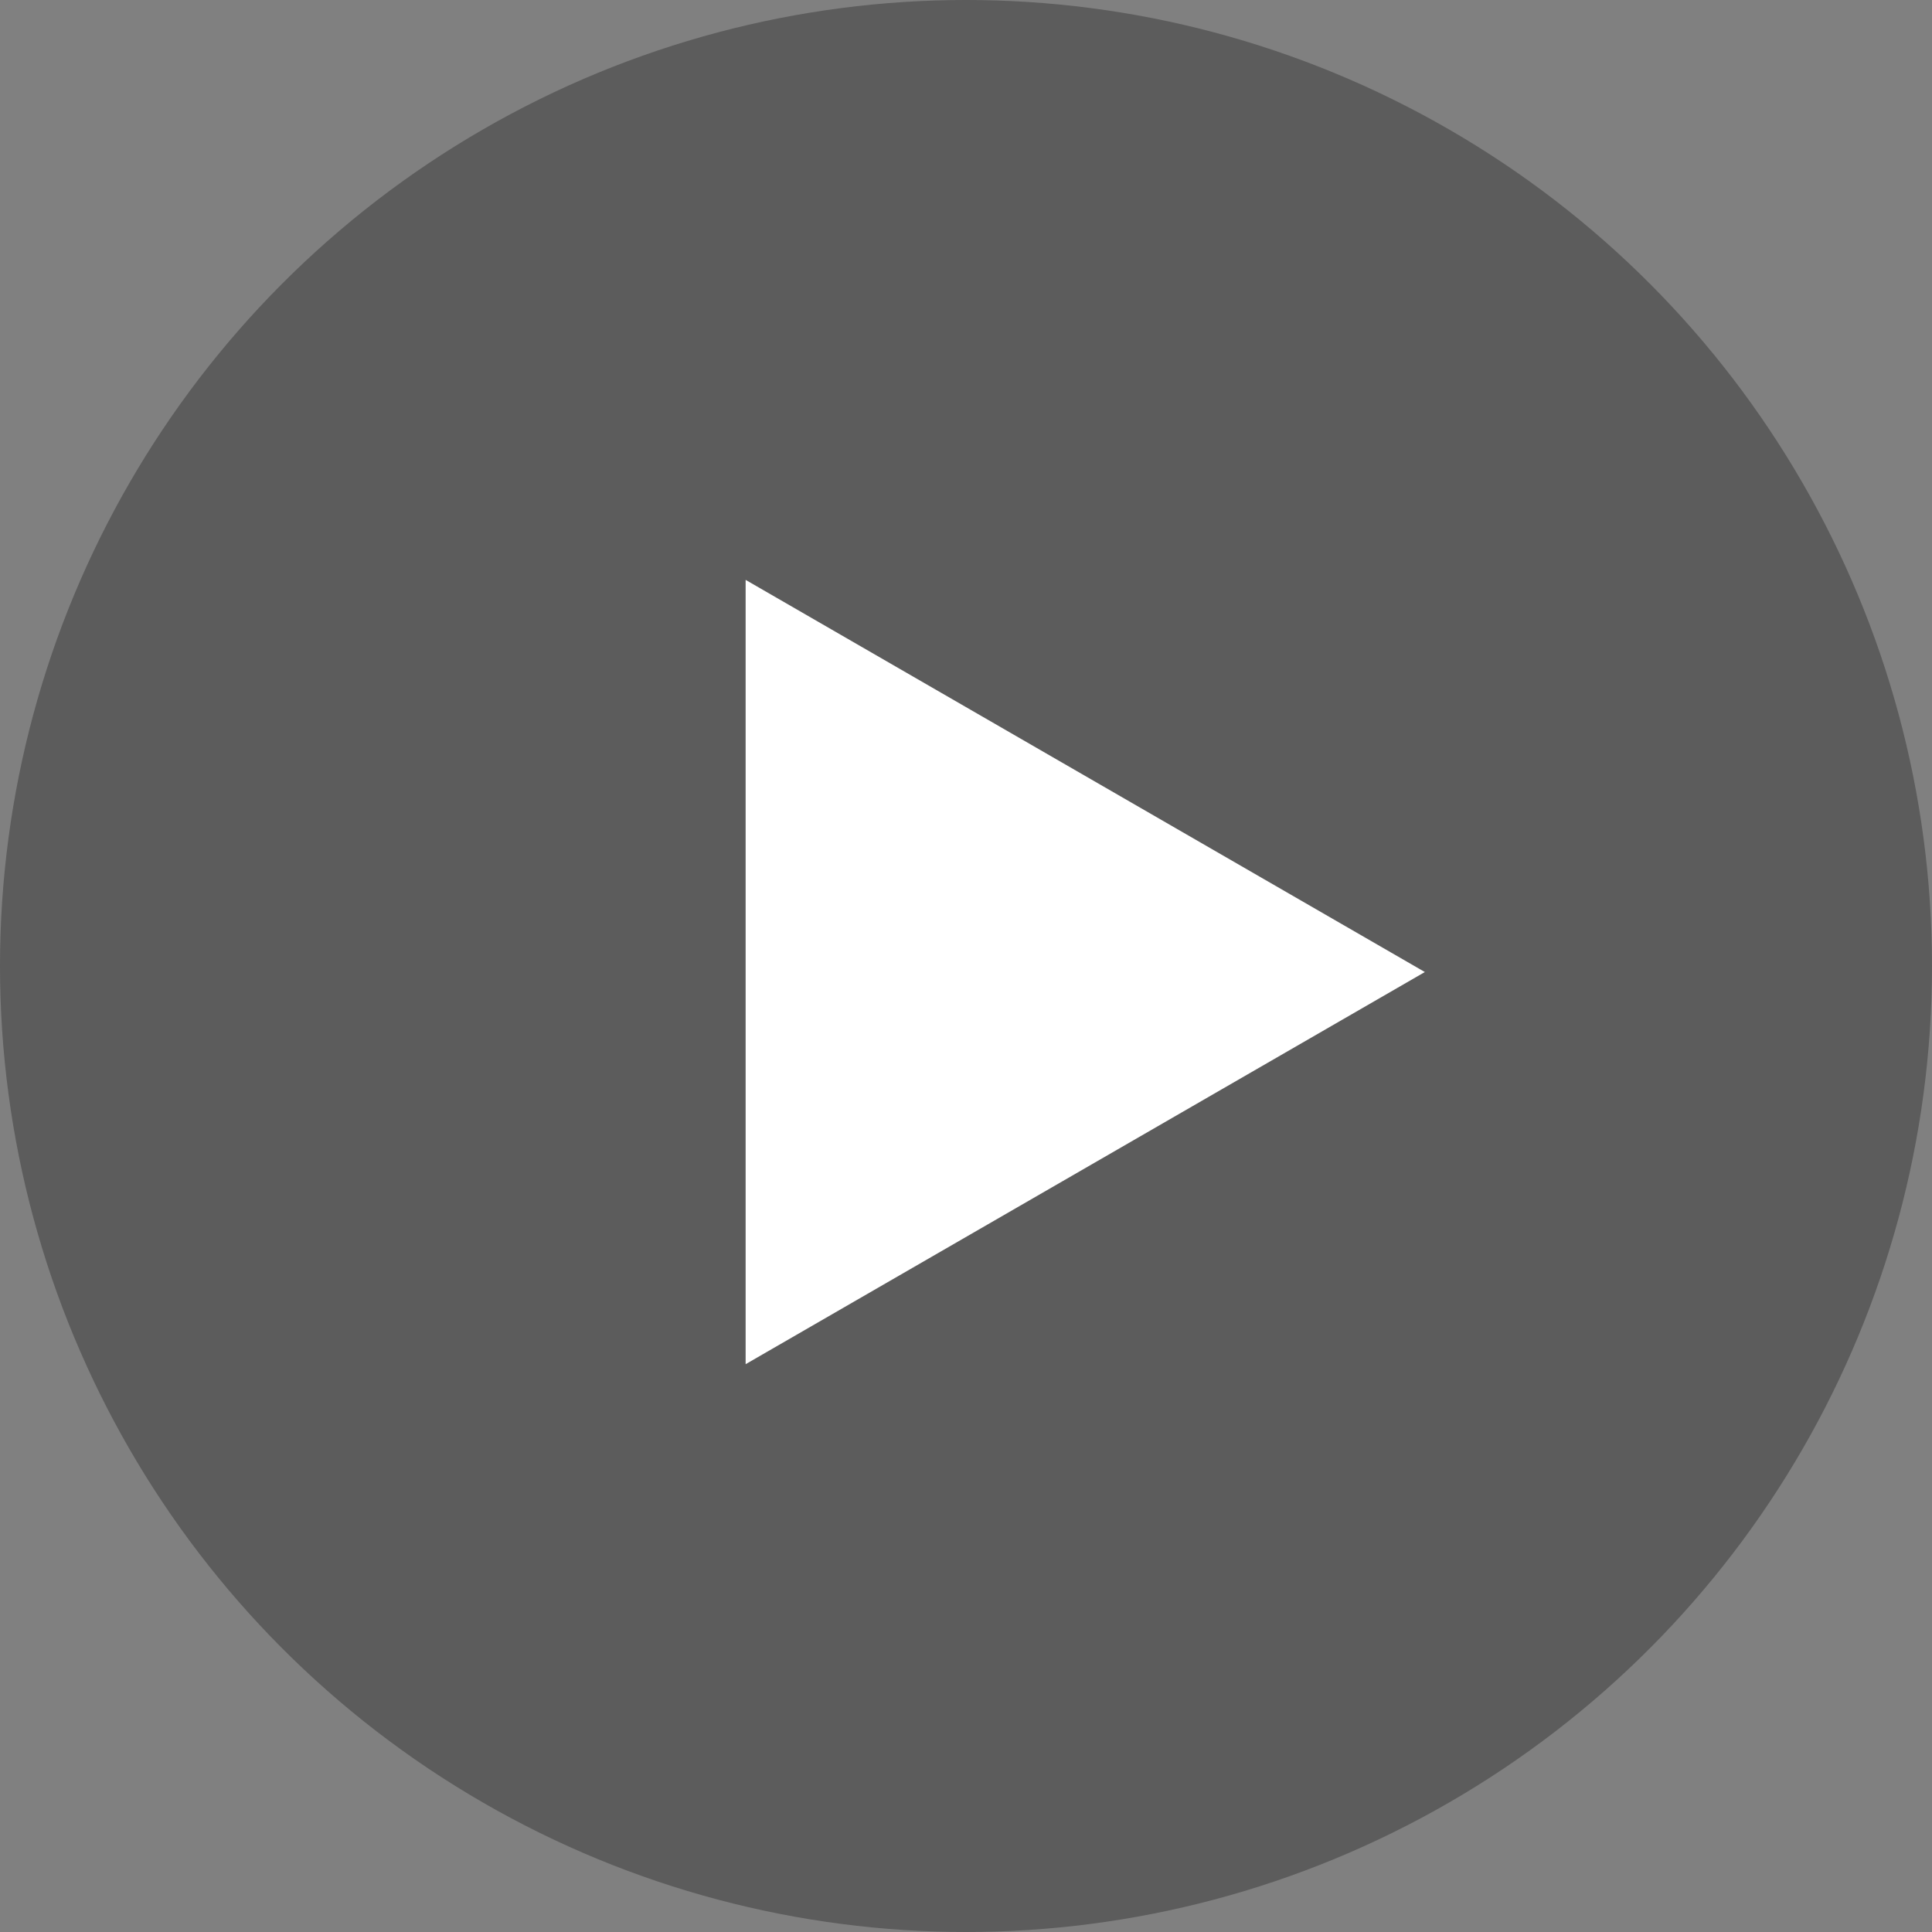 <svg width="160" height="160" viewBox="0 0 160 160" fill="none" xmlns="http://www.w3.org/2000/svg">
    <rect x="0" y="0" width="160" height="160" fill="#808080" stroke="none"/>
    <circle cx="80" cy="80" r="80" fill="#262626" fill-opacity="0.4"/>
    <path d="M118 80.5L61.75 112.976L61.75 48.024L118 80.5Z" fill="white"/>
</svg>
